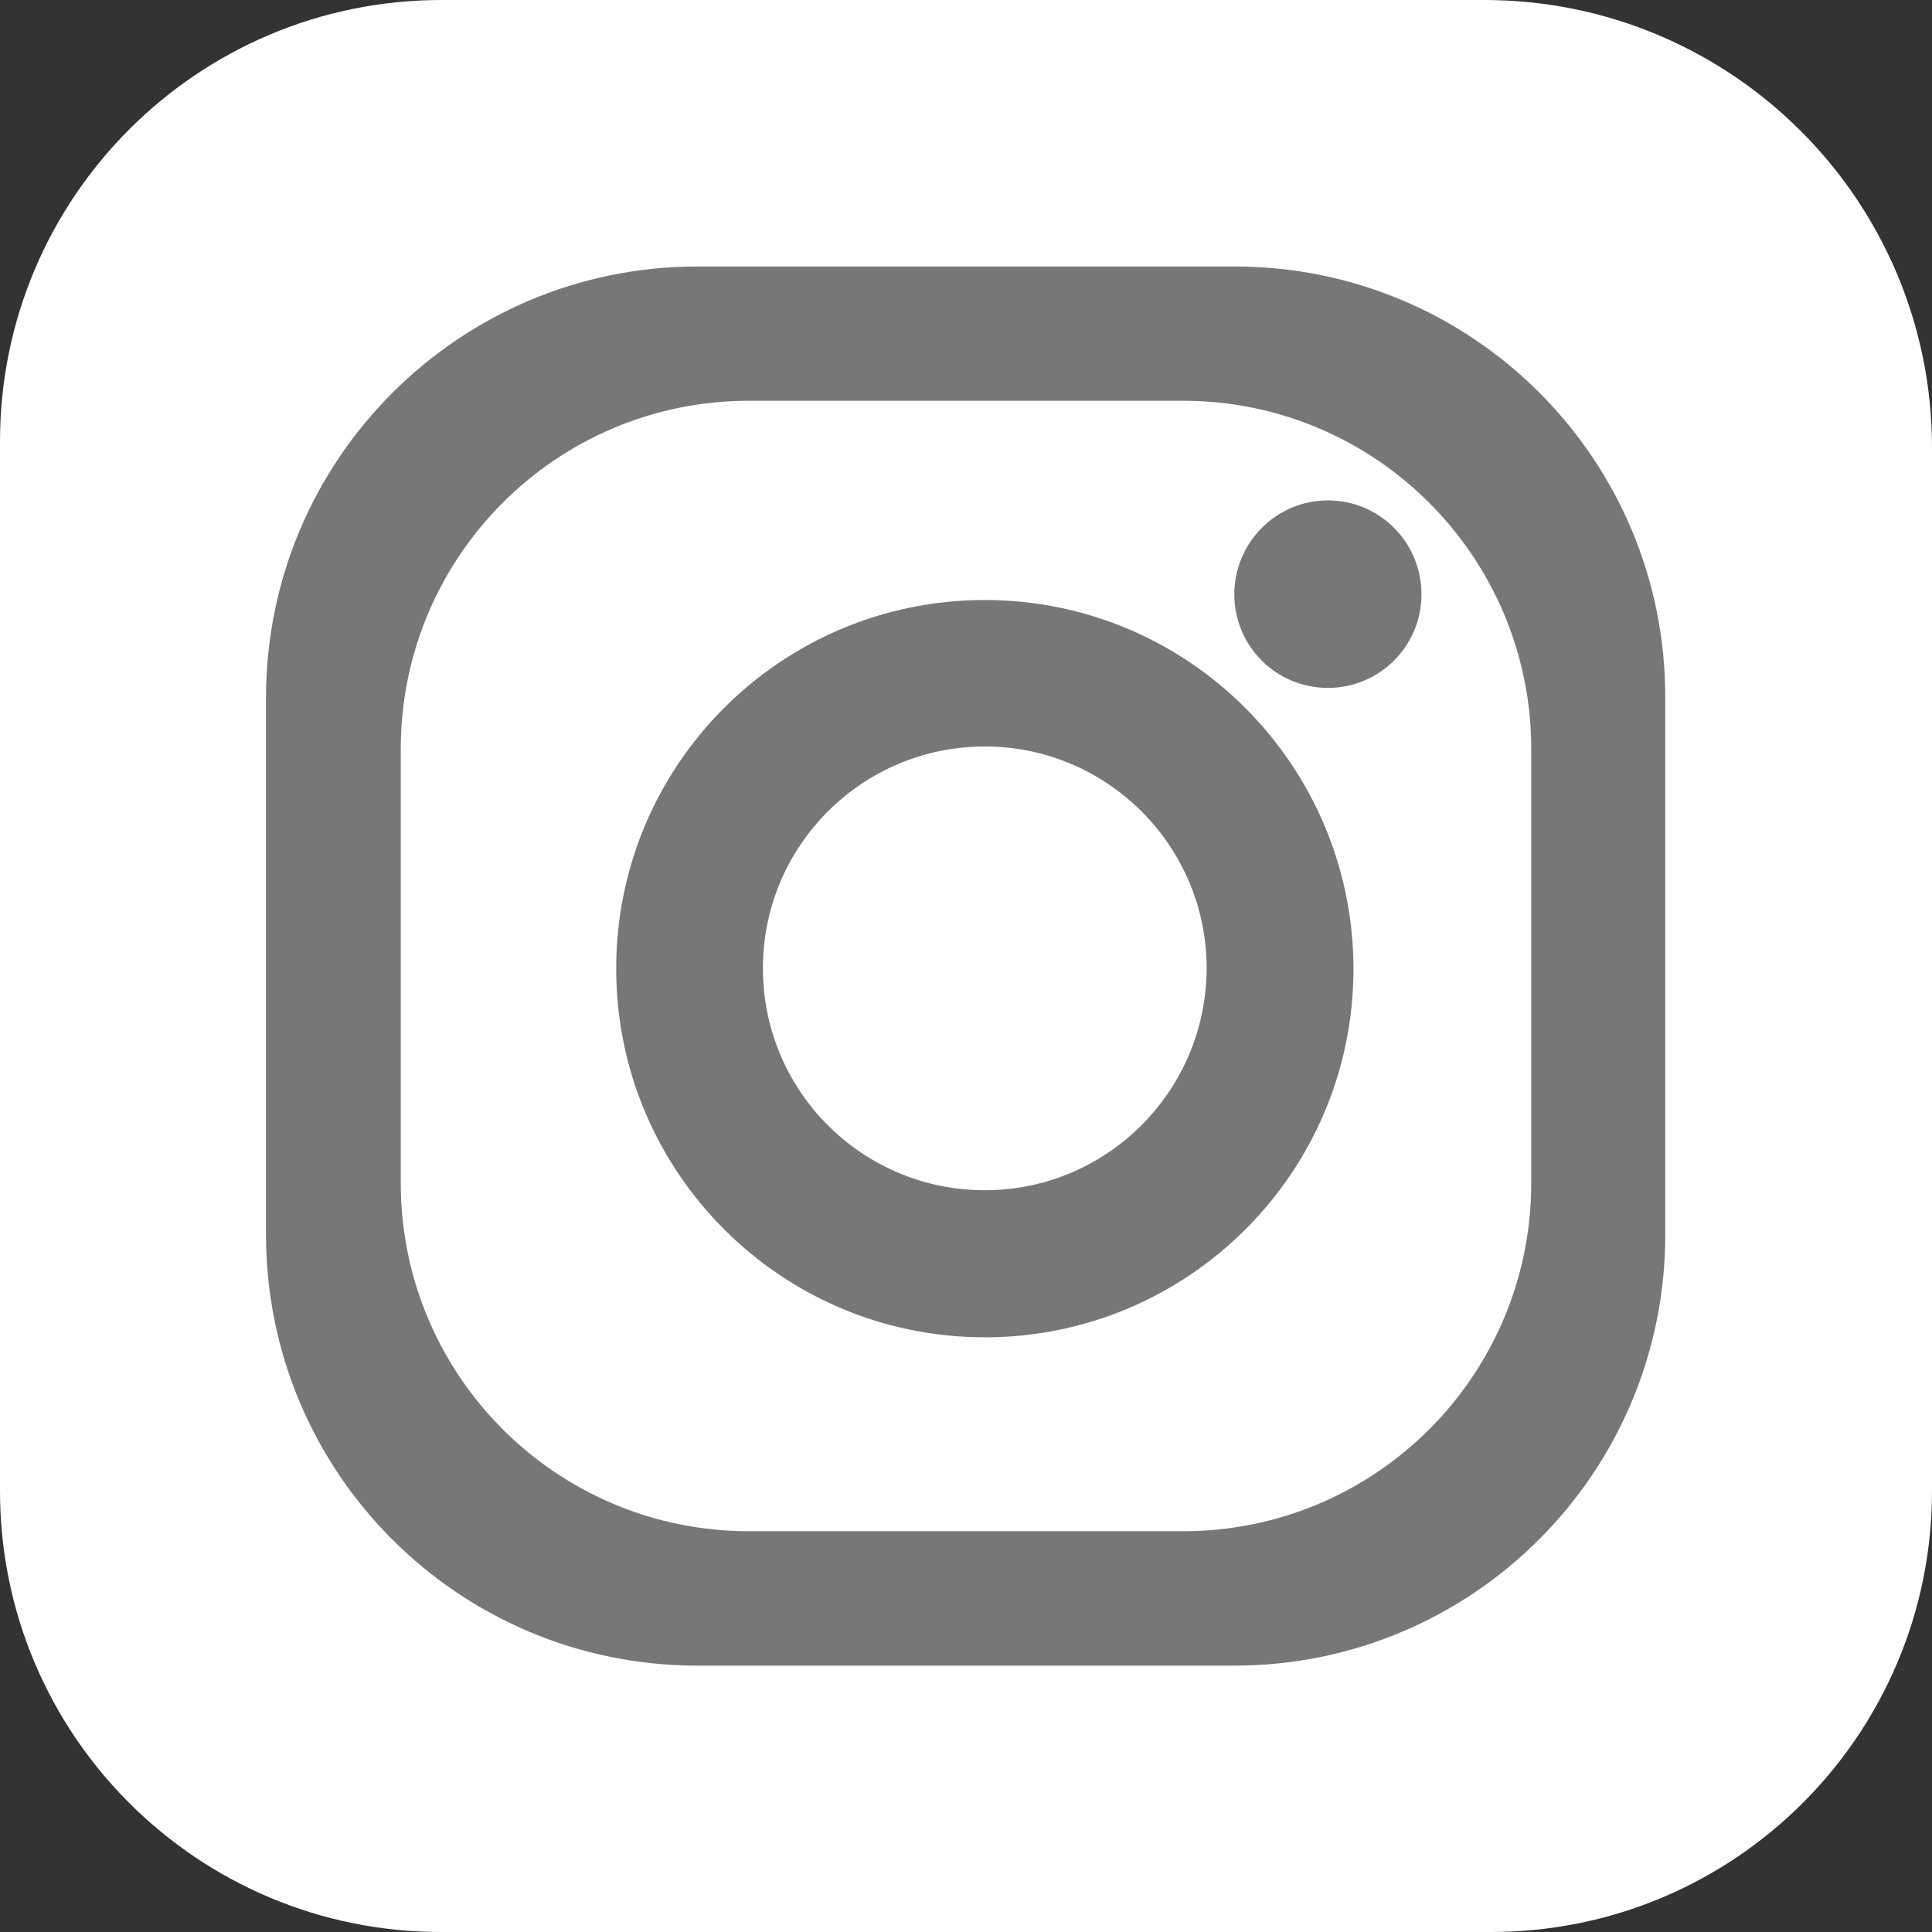 <svg width="16" height="16" viewBox="0 0 16 16" fill="none" xmlns="http://www.w3.org/2000/svg">
<rect x="0" y="0" width="16" height="16" fill="#333333" stroke="none"/>
<path d="M16 12.347C16 14.366 14.366 16 12.347 16H3.653C1.634 16 0 14.366 0 12.347V3.656C0 1.637 1.637 0 3.656 0H12.291C14.341 0 16 1.659 16 3.709V12.347Z" fill="white"/>
<path d="M10.225 2.207H5.775C3.803 2.207 2.203 3.807 2.203 5.778V10.225C2.203 12.197 3.8 13.794 5.775 13.794H10.222C12.194 13.794 13.791 12.197 13.791 10.225V5.778C13.794 3.803 12.197 2.207 10.225 2.207ZM12.681 9.797C12.681 11.391 11.391 12.681 9.797 12.681H6.203C4.609 12.681 3.319 11.391 3.319 9.797V6.203C3.319 4.61 4.609 3.319 6.203 3.319H9.797C11.391 3.319 12.681 4.613 12.681 6.203V9.797Z" fill="#777777"/>
<path d="M8.156 4.969C6.468 4.969 5.103 6.335 5.103 8.022C5.103 9.707 6.468 11.075 8.156 11.075C9.84 11.075 11.209 9.71 11.209 8.022C11.206 6.335 9.84 4.969 8.156 4.969ZM8.156 9.857C7.14 9.857 6.318 9.035 6.318 8.019C6.318 7.004 7.14 6.182 8.156 6.182C9.168 6.182 9.993 7.004 9.993 8.019C9.99 9.035 9.168 9.857 8.156 9.857Z" fill="#777777"/>
<path d="M11.772 4.922C11.772 5.351 11.425 5.697 10.997 5.697C10.569 5.697 10.222 5.351 10.222 4.922C10.222 4.494 10.569 4.144 10.997 4.144C11.425 4.144 11.772 4.491 11.772 4.922Z" fill="#777777"/>
</svg>
